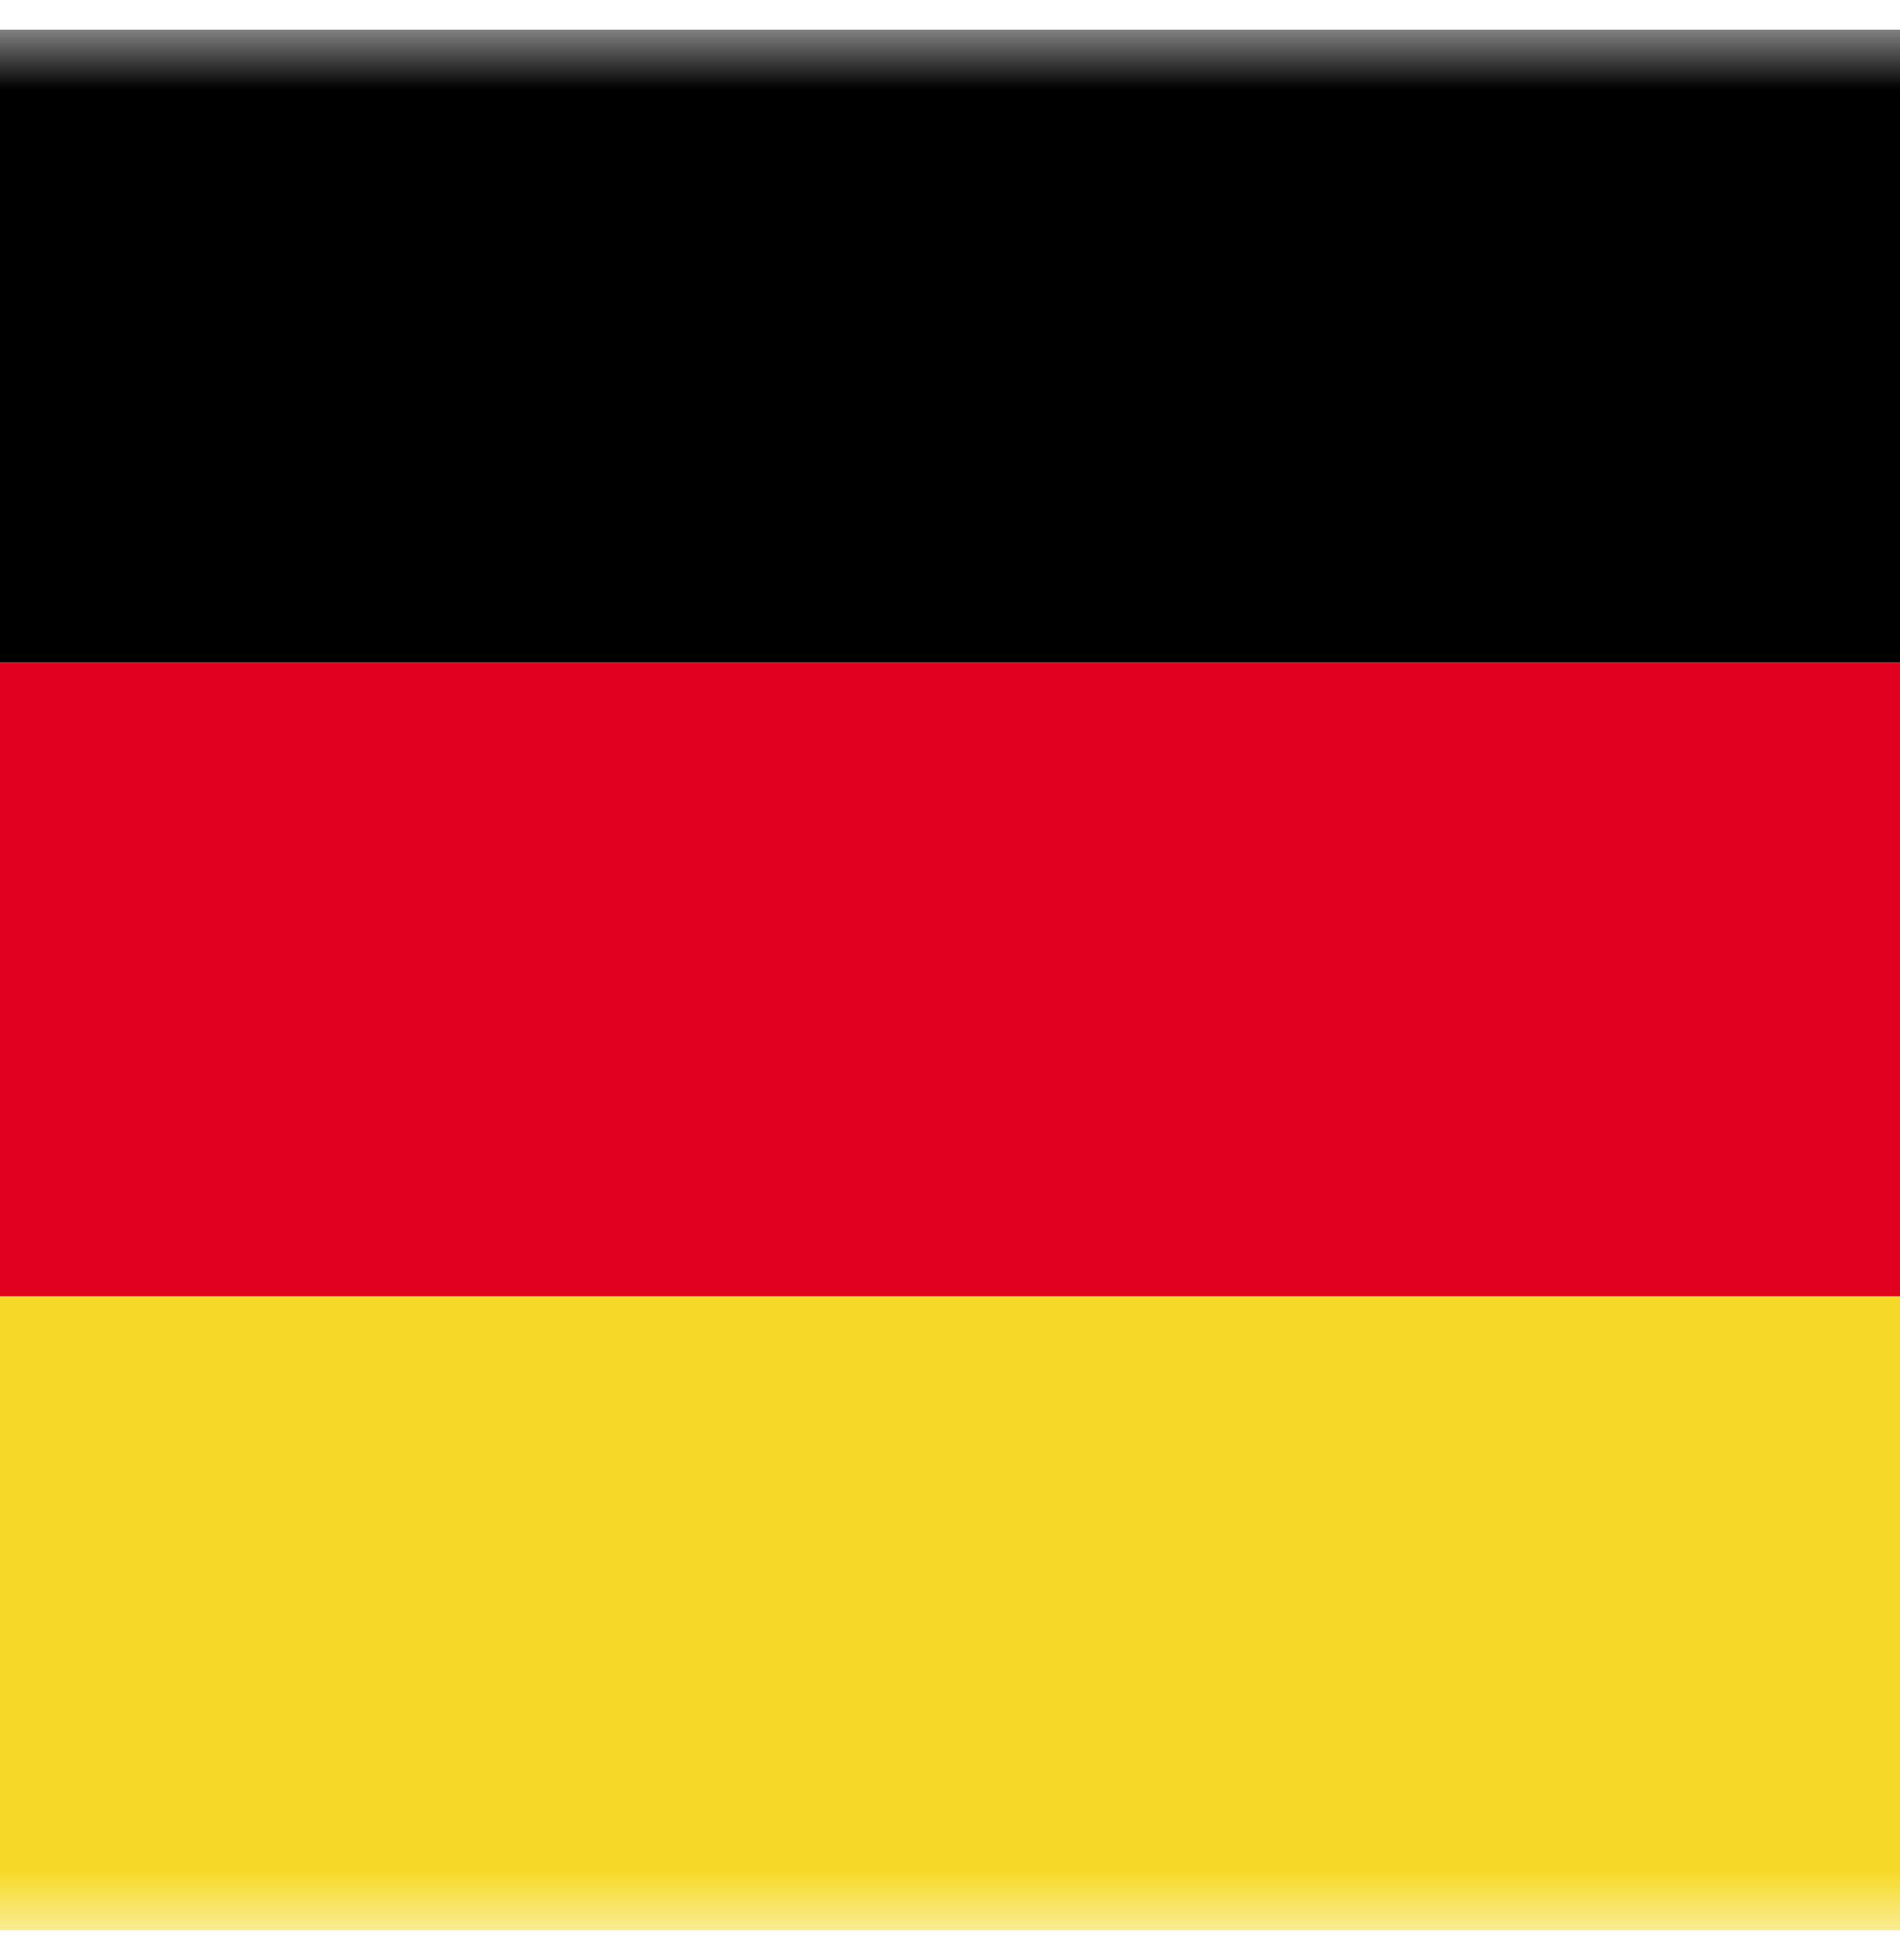 <svg width="32" height="33" viewBox="0 0 32 33" fill="none" xmlns="http://www.w3.org/2000/svg">
<g id="GERMANY">
<g id="Clip path group">
<mask id="mask0_1760_6120" style="mask-type:luminance" maskUnits="userSpaceOnUse" x="-12" y="0" width="55" height="33">
<g id="clippath">
<path id="Vector" d="M42.848 0.5H-12V32.5H42.848V0.5Z" fill="white"/>
</g>
</mask>
<g mask="url(#mask0_1760_6120)">
<g id="Group">
<path id="Vector_2" d="M42.848 0.5H-12V11.156H42.848V0.5Z" fill="black"/>
<path id="Vector_3" d="M42.848 11.155H-12V21.827H42.848V11.155Z" fill="#E1001F"/>
<path id="Vector_4" d="M42.848 21.827H-12V32.499H42.848V21.827Z" fill="#F6D928"/>
</g>
</g>
</g>
</g>
</svg>
